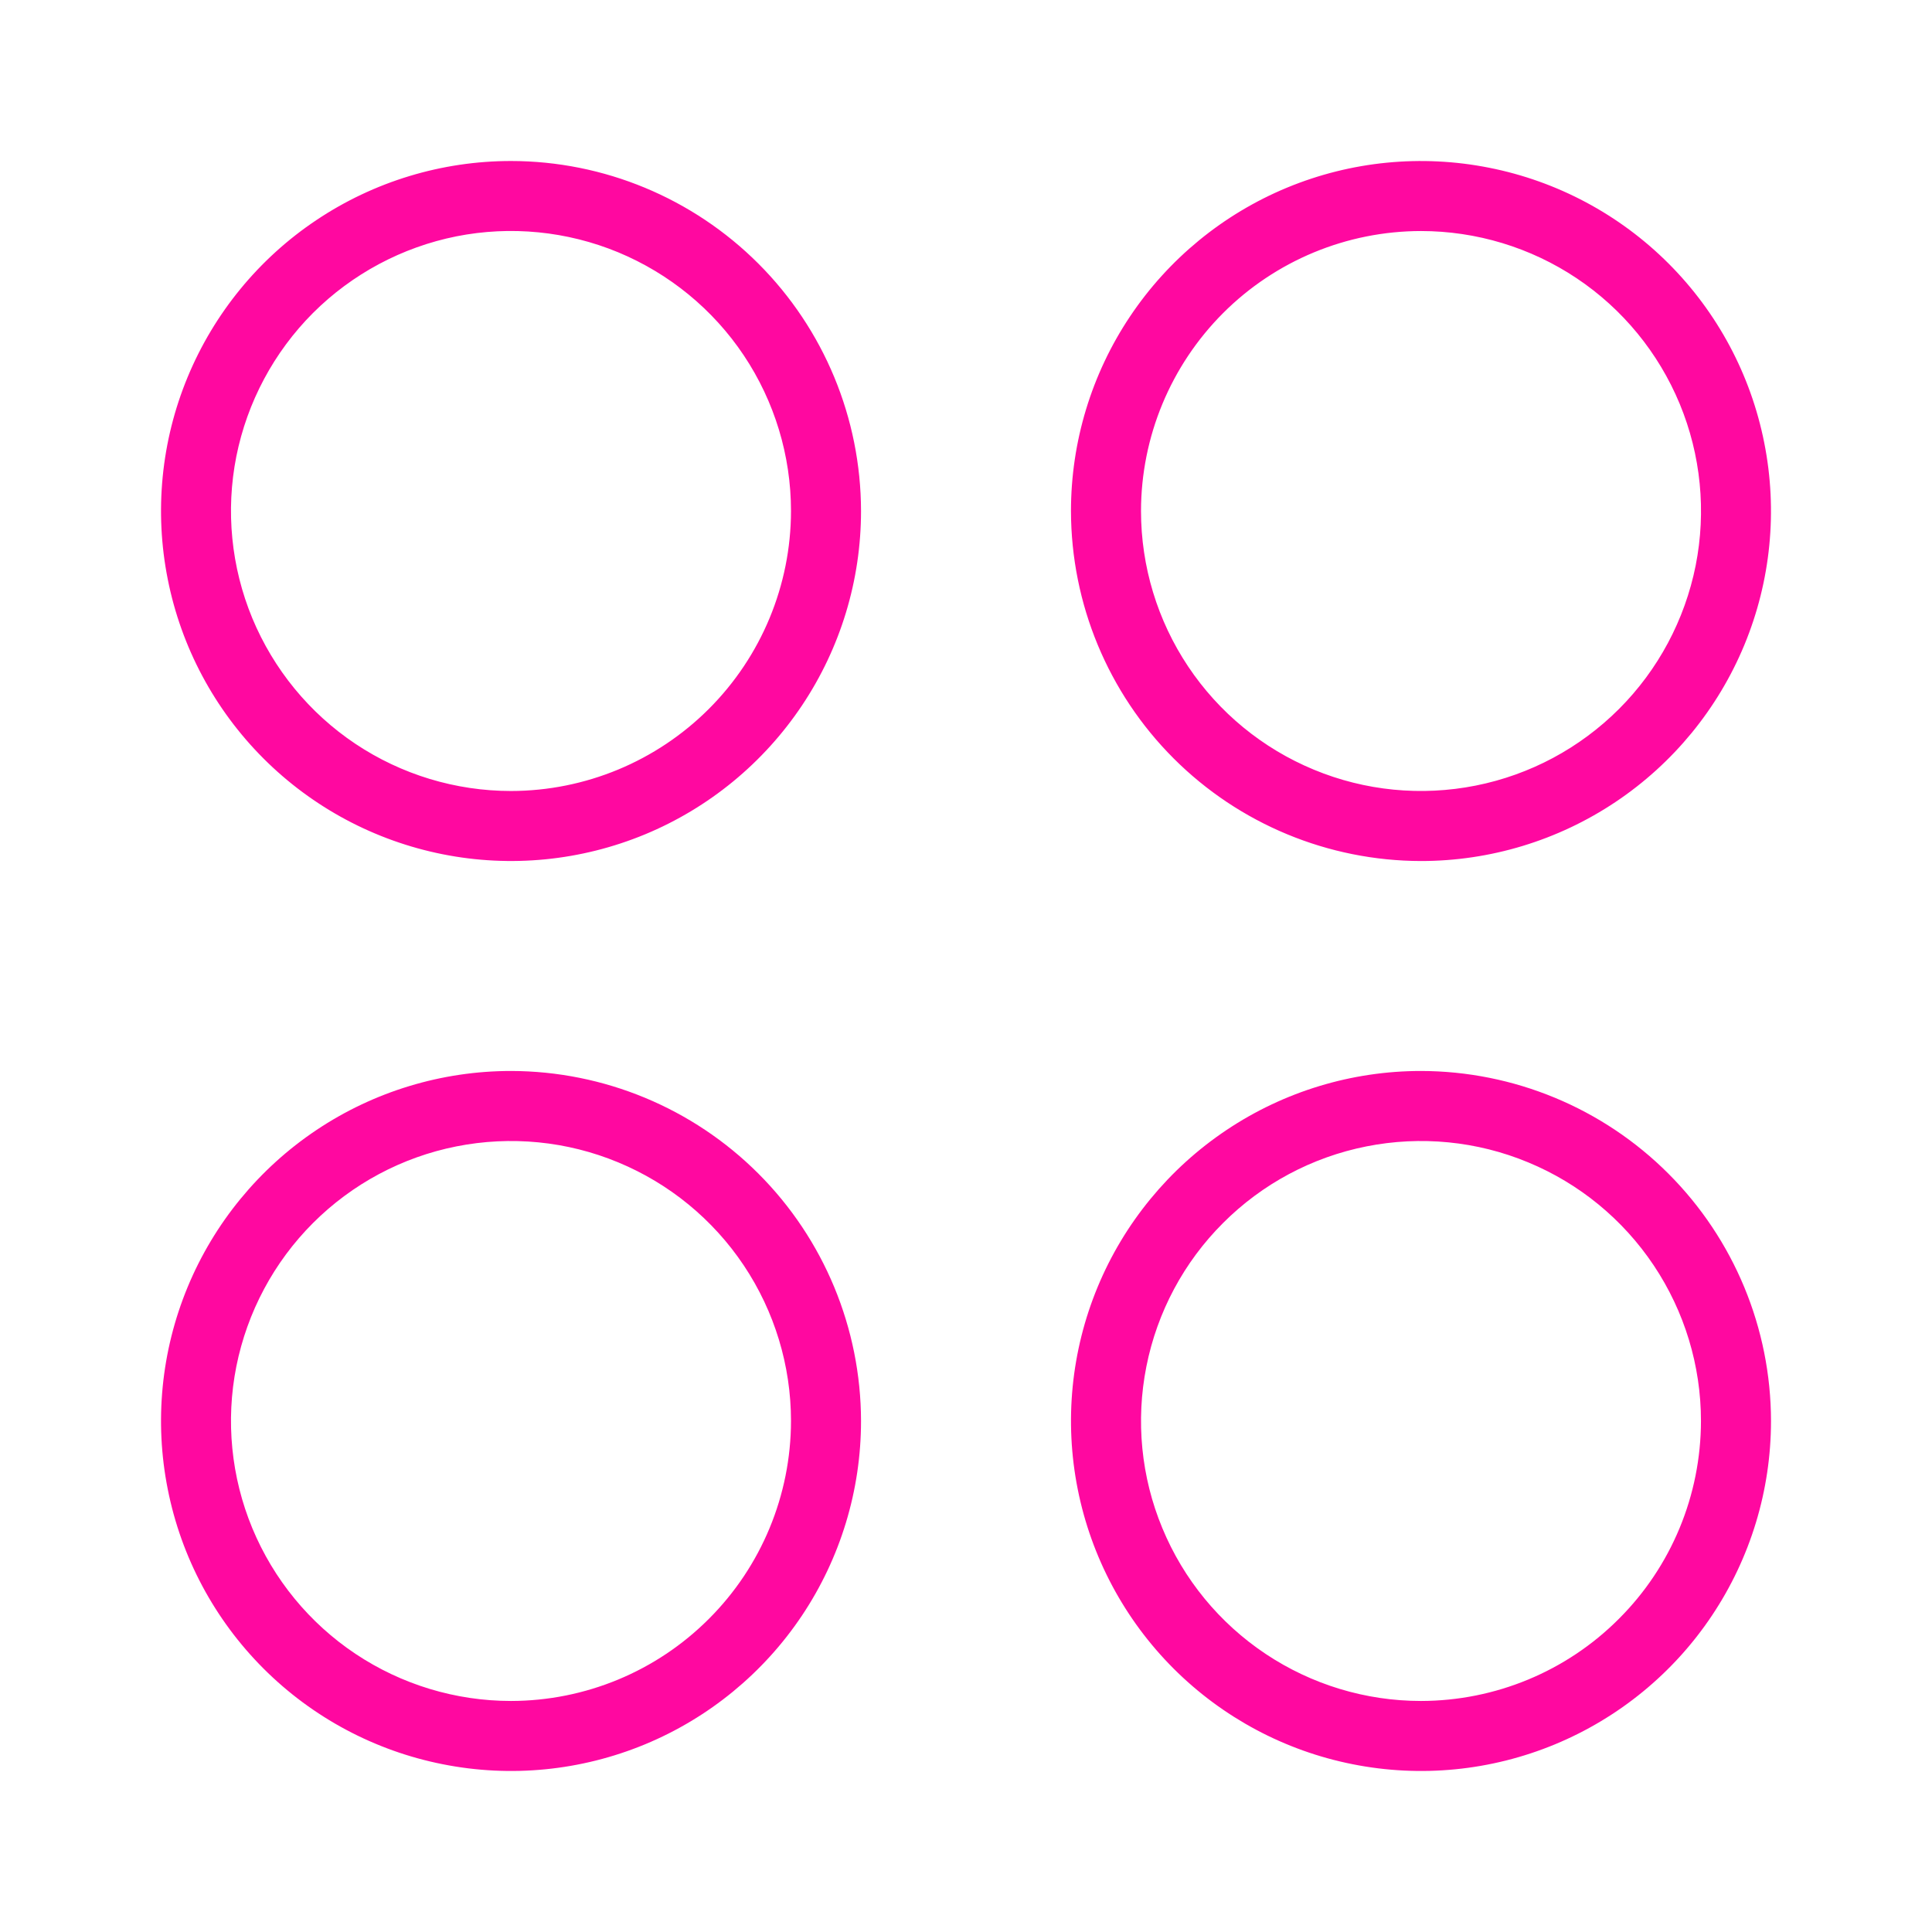 <svg width="24" height="24" viewBox="0 0 24 24" fill="none" xmlns="http://www.w3.org/2000/svg">
<path d="M6.348 2C5.488 2 4.647 2.255 3.932 2.733C3.217 3.21 2.66 3.89 2.331 4.684C2.002 5.478 1.916 6.353 2.084 7.196C2.251 8.039 2.665 8.814 3.273 9.422C3.881 10.03 4.656 10.444 5.5 10.612C6.343 10.78 7.217 10.694 8.012 10.365C8.806 10.036 9.485 9.478 9.963 8.763C10.441 8.048 10.696 7.208 10.696 6.348C10.694 5.195 10.236 4.09 9.421 3.275C8.606 2.46 7.501 2.001 6.348 2ZM6.348 9.826C5.66 9.826 4.987 9.622 4.415 9.24C3.843 8.858 3.398 8.314 3.134 7.679C2.871 7.043 2.802 6.344 2.936 5.669C3.071 4.995 3.402 4.375 3.888 3.888C4.375 3.402 4.995 3.071 5.669 2.936C6.344 2.802 7.043 2.871 7.679 3.134C8.314 3.398 8.858 3.843 9.24 4.415C9.622 4.987 9.826 5.66 9.826 6.348C9.825 7.27 9.458 8.154 8.806 8.806C8.154 9.458 7.27 9.825 6.348 9.826ZM17.652 10.696C18.512 10.696 19.353 10.441 20.068 9.963C20.783 9.485 21.34 8.806 21.669 8.012C21.998 7.217 22.084 6.343 21.916 5.5C21.749 4.656 21.335 3.881 20.727 3.273C20.119 2.665 19.344 2.251 18.5 2.084C17.657 1.916 16.783 2.002 15.988 2.331C15.194 2.66 14.515 3.217 14.037 3.932C13.559 4.647 13.304 5.488 13.304 6.348C13.306 7.501 13.764 8.606 14.579 9.421C15.394 10.236 16.5 10.694 17.652 10.696ZM17.652 2.87C18.34 2.87 19.013 3.074 19.585 3.456C20.157 3.838 20.602 4.381 20.866 5.017C21.129 5.652 21.198 6.352 21.064 7.026C20.929 7.701 20.598 8.321 20.112 8.807C19.625 9.294 19.006 9.625 18.331 9.759C17.656 9.893 16.957 9.825 16.321 9.561C15.685 9.298 15.142 8.852 14.76 8.28C14.378 7.708 14.174 7.036 14.174 6.348C14.175 5.426 14.542 4.542 15.194 3.889C15.846 3.237 16.73 2.871 17.652 2.87ZM6.348 13.304C5.488 13.304 4.647 13.559 3.932 14.037C3.217 14.515 2.66 15.194 2.331 15.988C2.002 16.783 1.916 17.657 2.084 18.5C2.251 19.344 2.665 20.119 3.273 20.727C3.881 21.335 4.656 21.749 5.5 21.916C6.343 22.084 7.217 21.998 8.012 21.669C8.806 21.34 9.485 20.783 9.963 20.068C10.441 19.353 10.696 18.512 10.696 17.652C10.694 16.5 10.236 15.394 9.421 14.579C8.606 13.764 7.501 13.306 6.348 13.304ZM6.348 21.13C5.66 21.13 4.987 20.926 4.415 20.544C3.843 20.162 3.398 19.619 3.134 18.983C2.871 18.348 2.802 17.648 2.936 16.974C3.071 16.299 3.402 15.679 3.888 15.193C4.375 14.706 4.995 14.375 5.669 14.241C6.344 14.107 7.043 14.175 7.679 14.439C8.314 14.702 8.858 15.148 9.24 15.72C9.622 16.292 9.826 16.964 9.826 17.652C9.825 18.574 9.458 19.459 8.806 20.11C8.154 20.763 7.27 21.129 6.348 21.13ZM17.652 13.304C16.792 13.304 15.952 13.559 15.237 14.037C14.522 14.515 13.964 15.194 13.635 15.988C13.306 16.783 13.22 17.657 13.388 18.5C13.556 19.344 13.97 20.119 14.578 20.727C15.186 21.335 15.961 21.749 16.804 21.916C17.647 22.084 18.522 21.998 19.316 21.669C20.11 21.34 20.79 20.783 21.267 20.068C21.745 19.353 22 18.512 22 17.652C21.999 16.5 21.54 15.394 20.725 14.579C19.91 13.764 18.805 13.306 17.652 13.304ZM17.652 21.13C16.964 21.13 16.292 20.926 15.72 20.544C15.148 20.162 14.702 19.619 14.439 18.983C14.175 18.348 14.107 17.648 14.241 16.974C14.375 16.299 14.706 15.679 15.193 15.193C15.679 14.706 16.299 14.375 16.974 14.241C17.648 14.107 18.348 14.175 18.983 14.439C19.619 14.702 20.162 15.148 20.544 15.72C20.926 16.292 21.13 16.964 21.13 17.652C21.129 18.574 20.763 19.459 20.11 20.11C19.459 20.763 18.574 21.129 17.652 21.13Z" fill="#FF08A0"/>
</svg>
